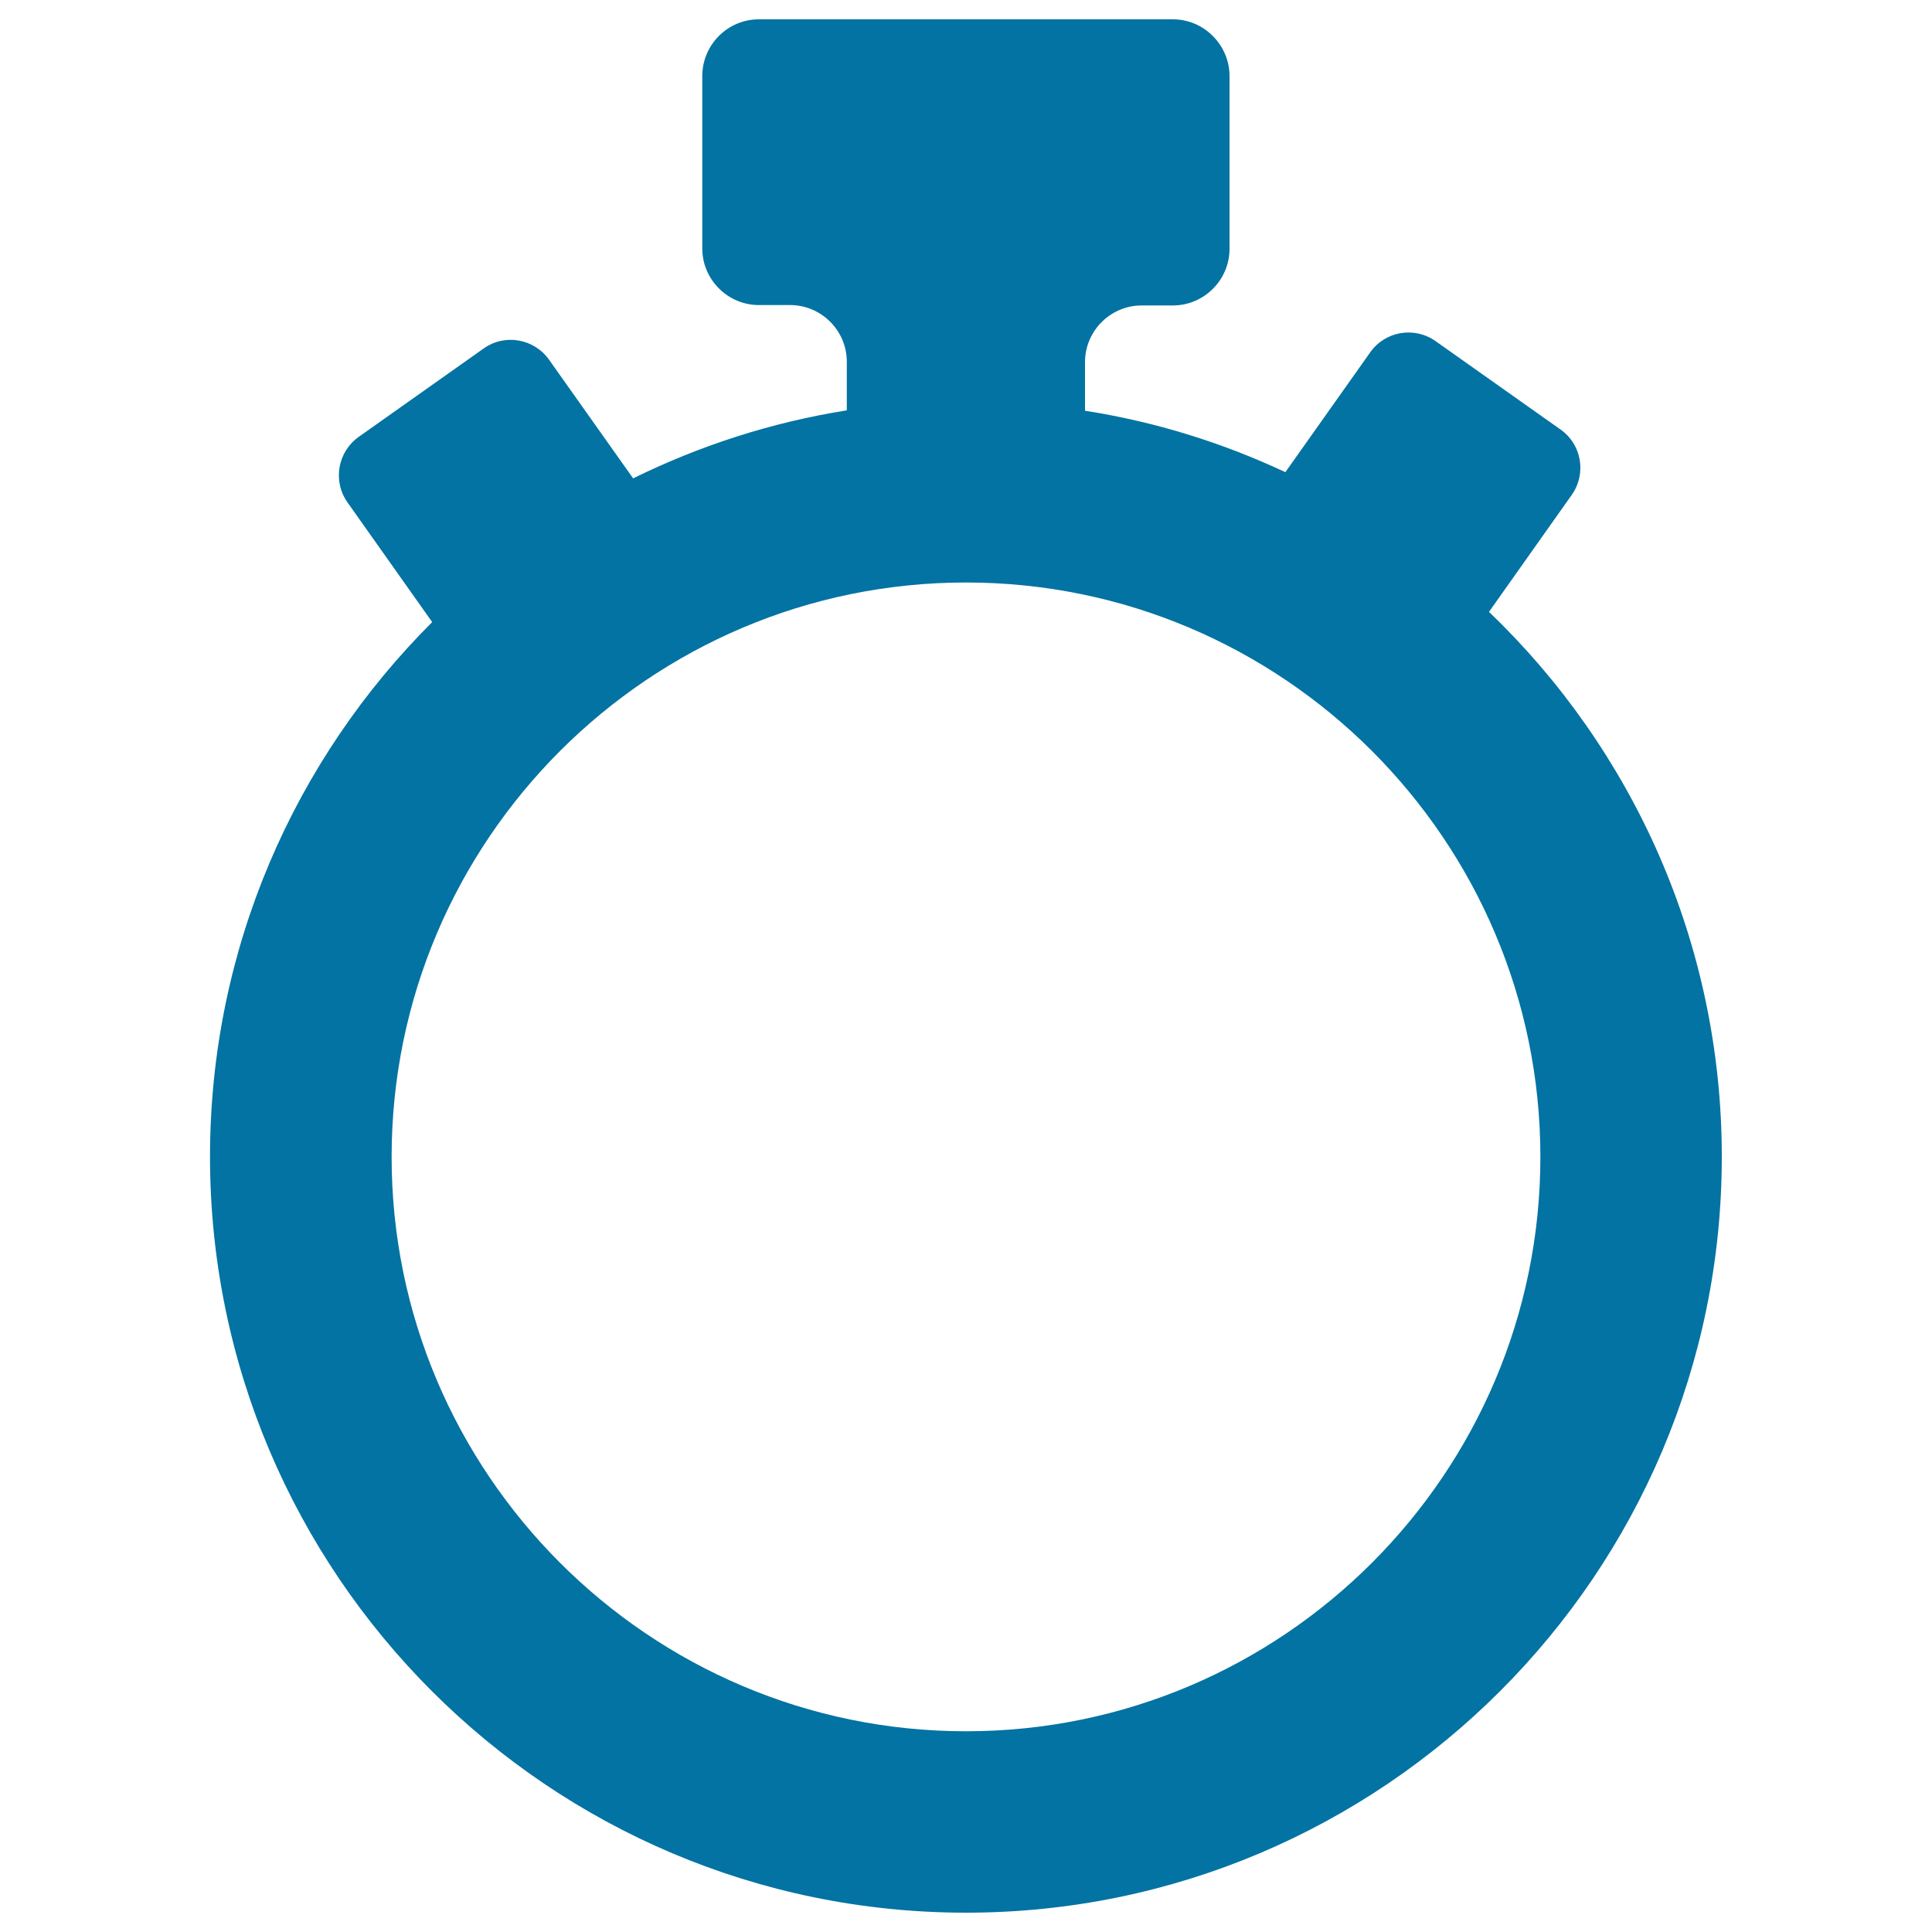 <svg xmlns="http://www.w3.org/2000/svg" viewBox="0 0 1000 1000" style="fill:#0273a2">
<title>Chronometer SVG icon</title>
<g><g id="Layer_2_28_"><path d="M770.7,316.7l42.8-60.5c7.8-11,5.2-26.2-5.8-33.9l-64.6-45.7c-11-7.8-26.2-5.2-33.9,5.8l-43.9,62c-32.4-15.2-67.2-26.1-103.7-31.8v-25.2c0-16.1,13.2-29.3,29.3-29.3h16.2c16.1,0,29.3-13.2,29.3-29.3V39.4c0-16.1-13.2-29.4-29.3-29.4H392.8c-16.2,0-29.3,13.2-29.3,29.4v89.2c0,16.1,13.2,29.3,29.3,29.3h16.2c16.1,0,29.3,13.2,29.3,29.3v25.2c-39.1,6.2-76.2,18.3-110.6,35.2l-43.5-61.4c-7.8-11-23-13.6-33.9-5.8l-64.6,45.7c-11,7.8-13.6,23-5.8,34l43.8,61.9c-71,70.8-115,168.8-115,276.8C108.8,814.5,284.3,990,500,990c215.7,0,391.2-175.5,391.2-391.2C891.2,488.1,845,387.9,770.7,316.7z M500,896.1c-163.9,0-297.3-133.4-297.3-297.3c0-163.9,133.4-297.3,297.3-297.3c163.9,0,297.3,133.4,297.3,297.3C797.3,762.7,663.9,896.1,500,896.1z"/></g></g>
</svg>